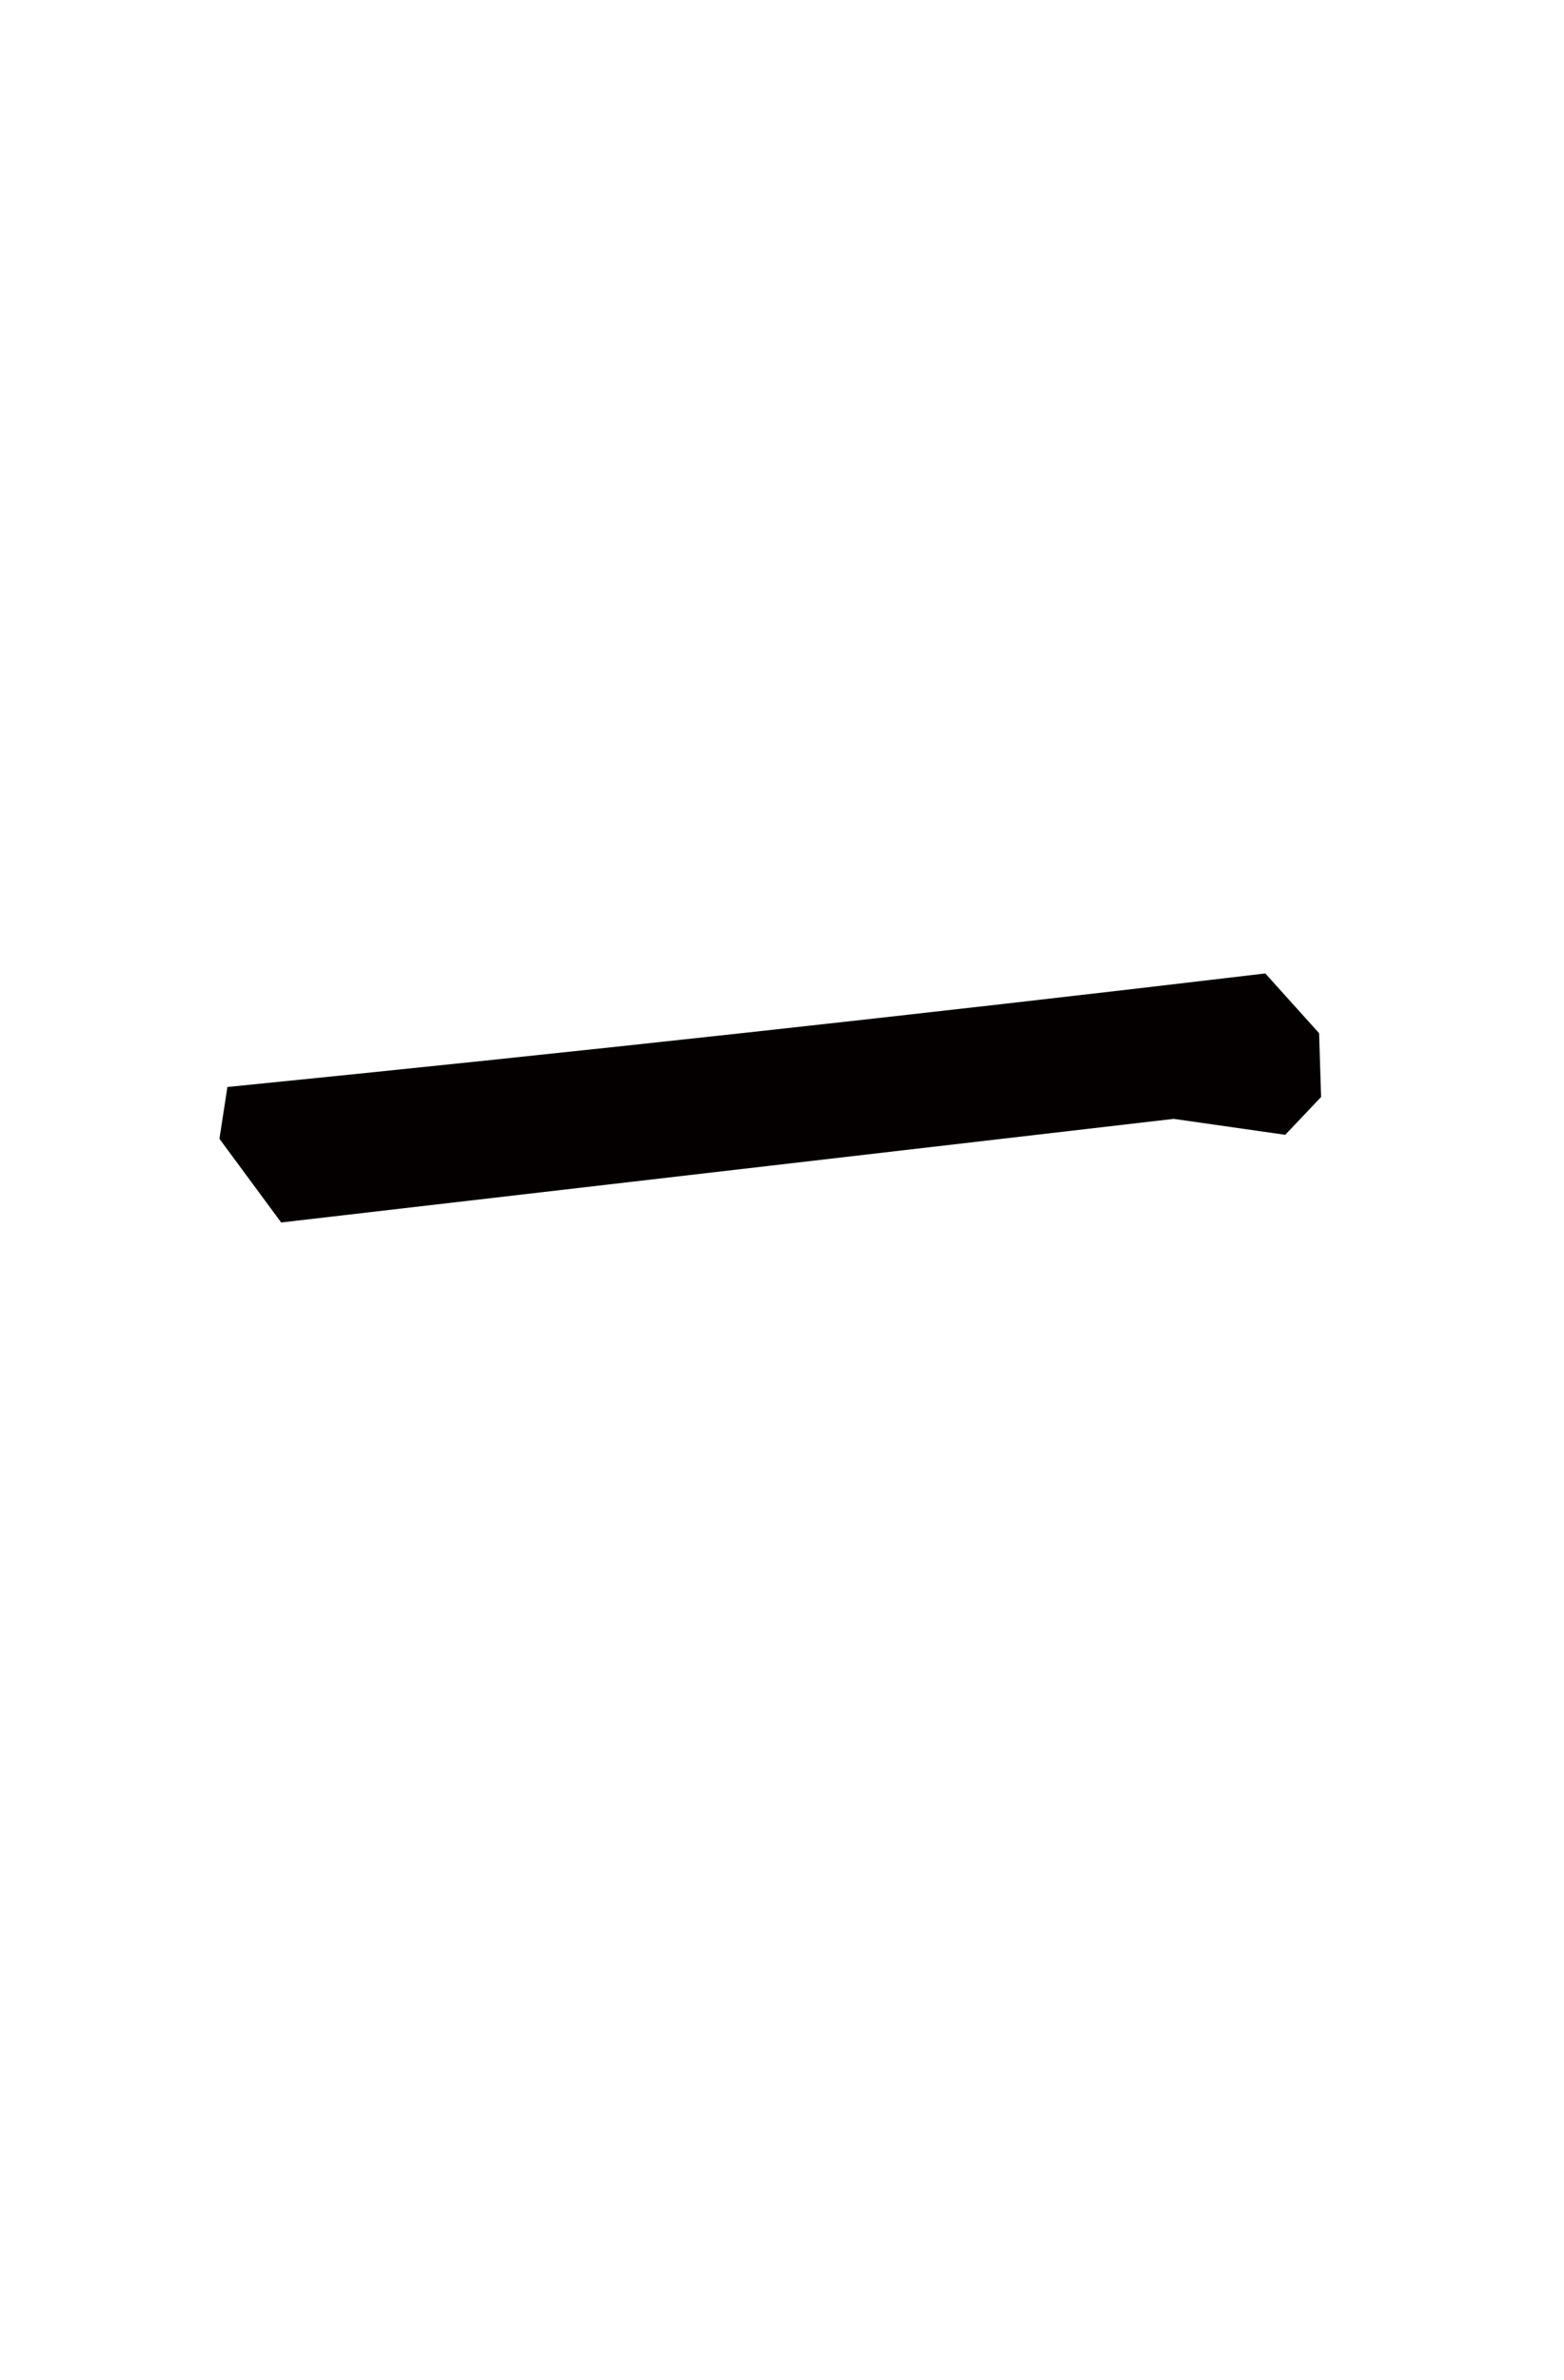 <?xml version="1.0" encoding="utf-8"?>
<!-- Generator: Adobe Illustrator 16.0.0, SVG Export Plug-In . SVG Version: 6.00 Build 0)  -->
<!DOCTYPE svg PUBLIC "-//W3C//DTD SVG 1.1//EN" "http://www.w3.org/Graphics/SVG/1.1/DTD/svg11.dtd">
<svg version="1.1" id="レイヤー_1" xmlns="http://www.w3.org/2000/svg" xmlns:xlink="http://www.w3.org/1999/xlink" x="0px"
	 y="0px" width="46px" height="70px" viewBox="0 0 46 70" enable-background="new 0 0 46 70" xml:space="preserve">
<path fill="#040000" d="M8.27,35.952l-1.816-2.461l0.234-1.523c10.156-1.016,20.333-2.129,30.527-3.34l1.582,1.758l0.059,1.875
	l-1.055,1.113l-3.281-0.469C25.77,33.921,17.02,34.936,8.27,35.952"/>
</svg>

